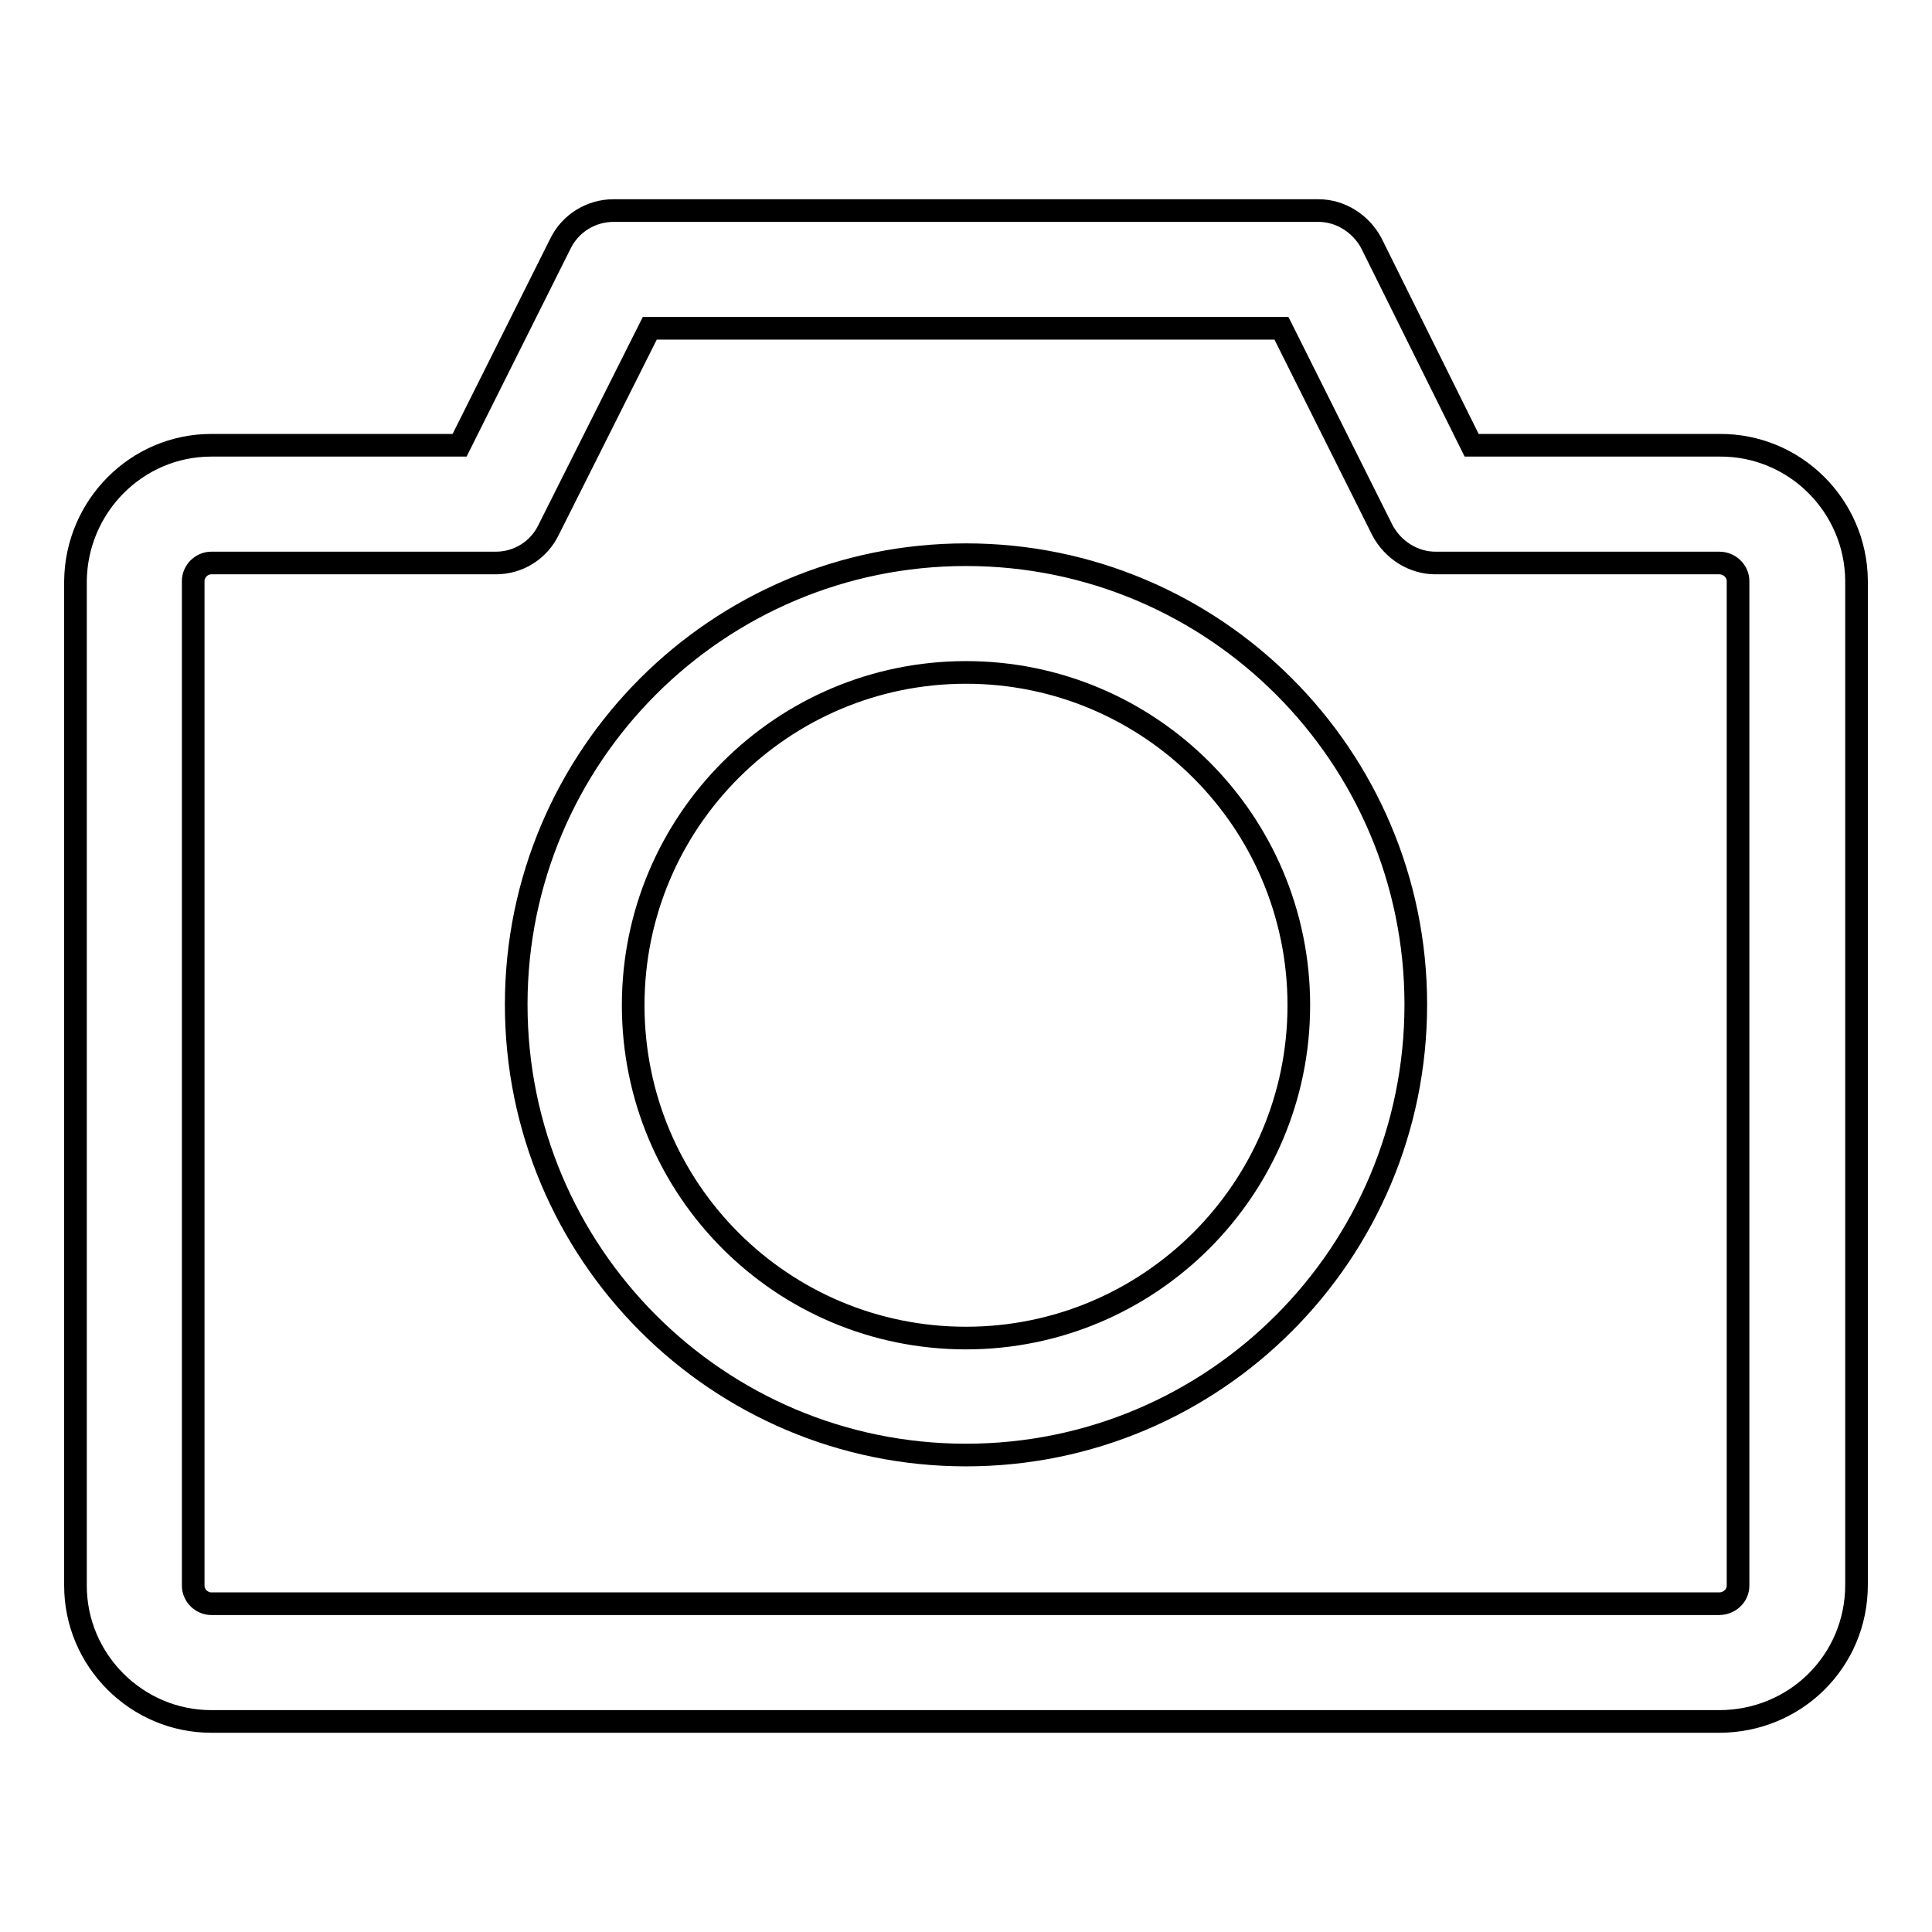 <?xml version="1.0" encoding="utf-8"?>
<!-- Svg Vector Icons : http://www.onlinewebfonts.com/icon -->
<!DOCTYPE svg PUBLIC "-//W3C//DTD SVG 1.1//EN" "http://www.w3.org/Graphics/SVG/1.1/DTD/svg11.dtd">
<svg version="1.1" xmlns="http://www.w3.org/2000/svg" xmlns:xlink="http://www.w3.org/1999/xlink" x="0px" y="0px" viewBox="0 0 256 256" enable-background="new 0 0 256 256" xml:space="preserve">
<g> <path stroke-width="3" fill-opacity="0" stroke="#000000"  d="M227.8,228.1H28c-9.9,0-18-8.1-18-18V77C10.1,67.1,18.1,59,28,59h32.9l13.4-26.8c1.3-2.6,4-4.3,7-4.3h93.4 c2.9,0,5.6,1.7,7,4.3L195,59h32.8c10-0.1,18.1,8,18.2,17.9l0,0v133.1C246,220.1,237.9,228.1,227.8,228.1 C227.9,228.1,227.9,228.1,227.8,228.1z M28,74.6c-1.3,0-2.4,1.1-2.4,2.4v133.1c0,1.3,1.1,2.4,2.4,2.4l0,0h199.8 c1.3,0,2.5-1,2.5-2.4c0,0,0,0,0-0.1V77c0-1.3-1.1-2.4-2.5-2.4c0,0,0,0,0,0h-37.6c-2.9,0-5.6-1.7-7-4.3l-13.4-26.8H86.1L72.7,70.2 c-1.3,2.7-4,4.4-7,4.4H28z M128,192.8c-32.9,0-59.6-26.7-59.6-59.7c0-32.9,26.7-59.6,59.6-59.6c32.9,0,59.6,26.7,59.6,59.6l0,0 C187.6,166.1,160.9,192.8,128,192.8L128,192.8z M128,89.1c-24.3,0-44.1,19.7-44.1,44.1c0,24.4,19.7,44.1,44.1,44.1 c24.3,0,44.1-19.7,44.1-44.1C172.1,108.8,152.3,89.1,128,89.1z"/></g>
</svg>